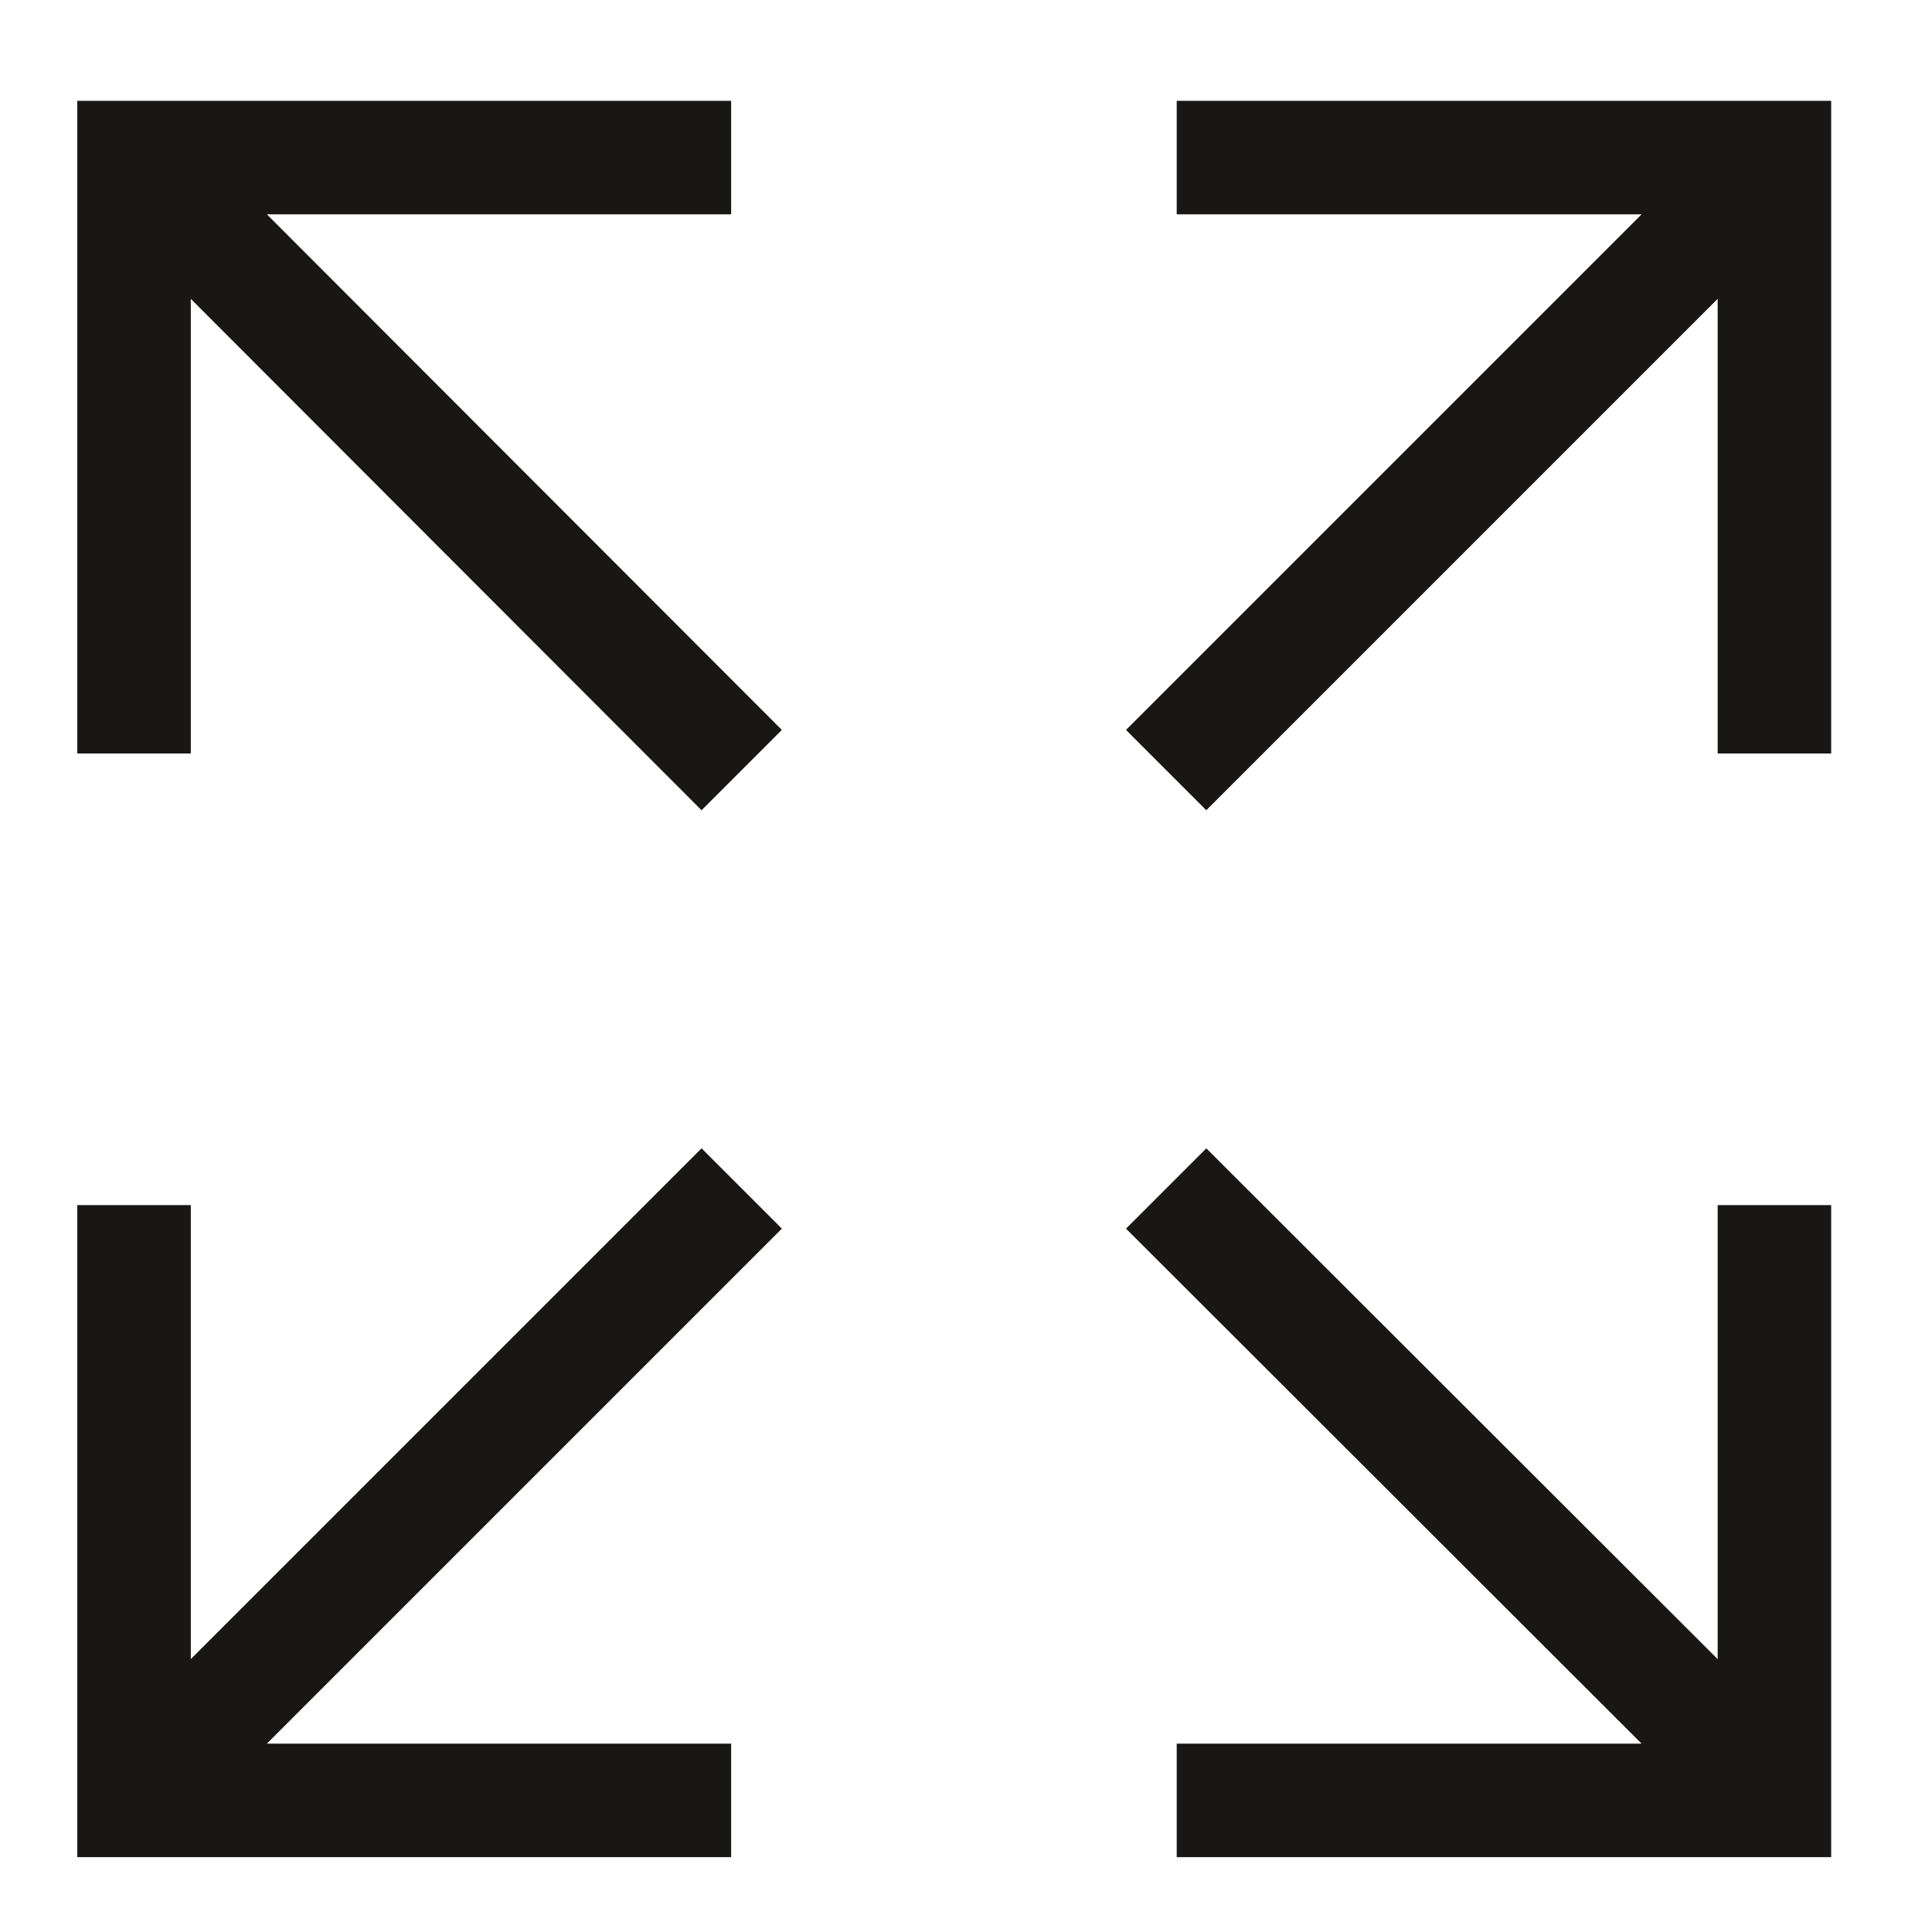 <?xml version="1.0" encoding="UTF-8"?>
<svg width="32px" height="32px" viewBox="0 0 32 32" version="1.1" xmlns="http://www.w3.org/2000/svg" xmlns:xlink="http://www.w3.org/1999/xlink">
    <title>fullscreen</title>
    <g id="fullscreen" stroke="none" stroke-width="1" fill="none" fill-rule="evenodd">
        <g transform="translate(1, 1)" fill="#181716" fill-rule="nonzero" id="Path">
            <polygon points="11.95 11.09 3.42 2.55 11.11 2.55 11.11 0.67 0.31 0.67 0.31 0.67 0.28 0.67 0.28 11.48 2.16 11.48 2.16 3.95 10.62 12.42"></polygon>
            <polygon points="11.95 19.35 3.42 27.88 11.11 27.88 11.11 29.76 0.31 29.76 0.31 29.76 0.28 29.76 0.28 18.96 2.16 18.96 2.16 26.48 10.62 18.02"></polygon>
            <polygon points="17.65 19.35 26.19 27.88 18.49 27.88 18.49 29.76 29.29 29.76 29.29 29.76 29.33 29.76 29.33 18.96 27.45 18.96 27.45 26.48 18.98 18.02"></polygon>
            <polygon points="17.65 11.09 26.19 2.55 18.49 2.55 18.49 0.67 29.29 0.67 29.29 0.67 29.33 0.67 29.33 11.48 27.45 11.48 27.45 3.95 18.98 12.42"></polygon>
        </g>
    </g>
</svg>